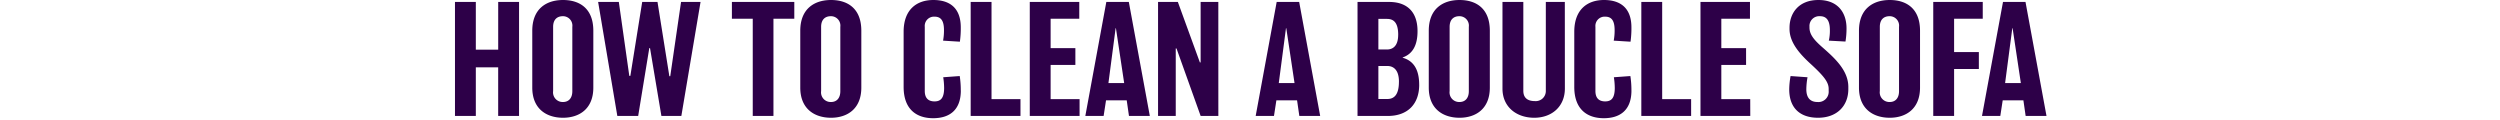 <?xml version="1.0" encoding="utf-8"?>
<svg xmlns="http://www.w3.org/2000/svg" width="500" height="24" viewBox="0 0 500 24">
  <g id="Group_228550" data-name="Group 228550" transform="translate(-2215 -4179)">
    <rect id="Rectangle_3171" data-name="Rectangle 3171" width="500" height="24" transform="translate(2215 4179)" fill="none"/>
    <path id="Path_109077" data-name="Path 109077" d="M420.245,1.2h-4.17v9.54H411.6V1.2h-4.17V24h4.17V14.28h4.47V24h4.17ZM435.1,6.96c0-4.53-2.82-6.15-6.06-6.15s-6.15,1.68-6.15,6.15V18.33c0,4.29,2.88,6.03,6.15,6.03,3.21,0,6.06-1.74,6.06-6.03Zm-4.2,12.09c0,1.38-.72,2.16-1.86,2.16a1.923,1.923,0,0,1-1.98-2.19V6.18c0-1.44.78-2.13,1.95-2.13a1.884,1.884,0,0,1,1.89,2.13ZM452.645,1.2l-2.16,14.85h-.18L447.935,1.2h-3.06l-2.37,14.79h-.21L440.2,1.2h-4.14l3.84,22.8h4.17l2.22-13.56h.15L448.715,24h3.99l3.84-22.8Zm22.65,0h-12.48V4.56h4.17V24h4.14V4.56h4.17ZM488.7,6.96c0-4.53-2.82-6.15-6.06-6.15s-6.15,1.68-6.15,6.15V18.33c0,4.29,2.88,6.03,6.15,6.03,3.21,0,6.06-1.74,6.06-6.03Zm-4.2,12.09c0,1.38-.72,2.16-1.86,2.16a1.923,1.923,0,0,1-1.98-2.19V6.18c0-1.44.78-2.13,1.95-2.13a1.884,1.884,0,0,1,1.89,2.13Zm24.09-.15a18.621,18.621,0,0,0-.21-2.88l-3.3.24a14.5,14.5,0,0,1,.18,2.13c0,2.13-.75,2.7-1.92,2.7-1.35,0-1.95-.78-1.95-2.07V6.18a1.852,1.852,0,0,1,1.92-2.04c1.17,0,1.92.6,1.92,2.7a10.96,10.96,0,0,1-.18,2.1l3.36.21a18.947,18.947,0,0,0,.18-2.85c0-4.02-2.34-5.49-5.49-5.49-3.21,0-5.94,1.8-5.94,6.36V18.18c0,4.59,2.67,6.27,5.91,6.27C506.2,24.45,508.6,22.95,508.6,18.9Zm11.94,1.74h-5.79V1.2h-4.17V24h9.96Zm11.82,0h-5.79V13.8h4.95V10.44h-4.95V4.56h5.73V1.2h-9.9V24h9.96ZM542.2,1.2h-4.5l-4.2,22.8h3.66l.48-3.12h4.14l.45,3.12h4.17Zm-4.08,16.23,1.44-10.98h.06l1.65,10.98ZM560.1,1.2h-3.54V13.29h-.15L552.005,1.2h-3.96V24h3.54V10.5h.15l4.83,13.5h3.54Zm16.17,0h-4.5l-4.2,22.8h3.66l.48-3.12h4.14L576.3,24h4.17Zm-4.08,16.23,1.44-10.98h.06l1.65,10.98Zm28.08.33c0-2.94-1.05-4.77-3.3-5.4V12.3c2.07-.72,2.97-2.55,2.97-5.25,0-4.02-2.25-5.85-5.67-5.85h-6.33V24H594C597.935,24,600.275,21.66,600.275,17.76Zm-4.2-9.99c0,2.22-1.05,2.94-2.25,2.94h-1.71V4.59h1.71C595.025,4.59,596.075,5.16,596.075,7.77Zm.15,9.39c0,2.64-.99,3.45-2.31,3.45h-1.8v-6.6h1.8C595.025,14.01,596.225,14.67,596.225,17.16ZM614.4,6.96c0-4.53-2.82-6.15-6.06-6.15s-6.15,1.68-6.15,6.15V18.33c0,4.29,2.88,6.03,6.15,6.03,3.21,0,6.06-1.74,6.06-6.03Zm-4.2,12.09c0,1.38-.72,2.16-1.86,2.16a1.923,1.923,0,0,1-1.98-2.19V6.18c0-1.44.78-2.13,1.95-2.13a1.884,1.884,0,0,1,1.89,2.13Zm19.2-17.85H625.6V18.93a2.015,2.015,0,0,1-2.16,2.1c-1.68,0-2.34-.81-2.34-2.07V1.2h-4.17V18.54c0,3.63,2.76,5.82,6.36,5.82,3.48,0,6.12-2.22,6.12-5.85Zm13.32,17.7a18.621,18.621,0,0,0-.21-2.88l-3.3.24a14.5,14.5,0,0,1,.18,2.13c0,2.13-.75,2.7-1.92,2.7-1.35,0-1.95-.78-1.95-2.07V6.18a1.852,1.852,0,0,1,1.92-2.04c1.17,0,1.92.6,1.92,2.7a10.96,10.96,0,0,1-.18,2.1l3.36.21a18.947,18.947,0,0,0,.18-2.85c0-4.02-2.34-5.49-5.49-5.49-3.21,0-5.94,1.8-5.94,6.36V18.18c0,4.59,2.67,6.27,5.91,6.27C640.325,24.45,642.725,22.95,642.725,18.9Zm11.94,1.74h-5.79V1.2H644.7V24h9.96Zm11.82,0H660.7V13.8h4.95V10.44H660.7V4.56h5.73V1.2h-9.9V24h9.96Zm19.62-2.43c0-3.3-2.67-5.73-5.13-7.89-1.68-1.47-2.64-2.58-2.64-3.99V6.12a1.955,1.955,0,0,1,2.1-2.07c1.05,0,1.98.54,1.98,2.76a8.959,8.959,0,0,1-.21,2.13l3.33.18a15.917,15.917,0,0,0,.21-2.64c0-3.12-1.71-5.67-5.61-5.67-4.05,0-5.79,2.73-5.79,5.55V6.6c0,2.7,2.01,4.98,4.32,7.08,2.64,2.43,3.51,3.6,3.51,4.92v.39a2.058,2.058,0,0,1-2.25,2.22c-1.26,0-2.22-.66-2.22-2.55a14.436,14.436,0,0,1,.24-2.4l-3.39-.24a15.976,15.976,0,0,0-.27,2.67c0,3.66,2.1,5.67,5.76,5.67,3.81,0,6.06-2.4,6.06-5.73Zm14.34-11.25c0-4.53-2.82-6.15-6.06-6.15s-6.15,1.68-6.15,6.15V18.33c0,4.29,2.88,6.03,6.15,6.03,3.21,0,6.06-1.74,6.06-6.03Zm-4.2,12.09c0,1.38-.72,2.16-1.86,2.16a1.923,1.923,0,0,1-1.98-2.19V6.18c0-1.44.78-2.13,1.95-2.13a1.884,1.884,0,0,1,1.89,2.13ZM712.985,1.2h-9.9V24h4.17V14.61h4.95V11.22h-4.95V4.56h5.73Zm8.55,0h-4.5l-4.2,22.8h3.66l.48-3.12h4.14l.45,3.12h4.17Zm-4.08,16.23,1.44-10.98h.06l1.65,10.98Z" transform="translate(1898.565 4178.19)" fill="#2d0048"/>
  </g>
</svg>
